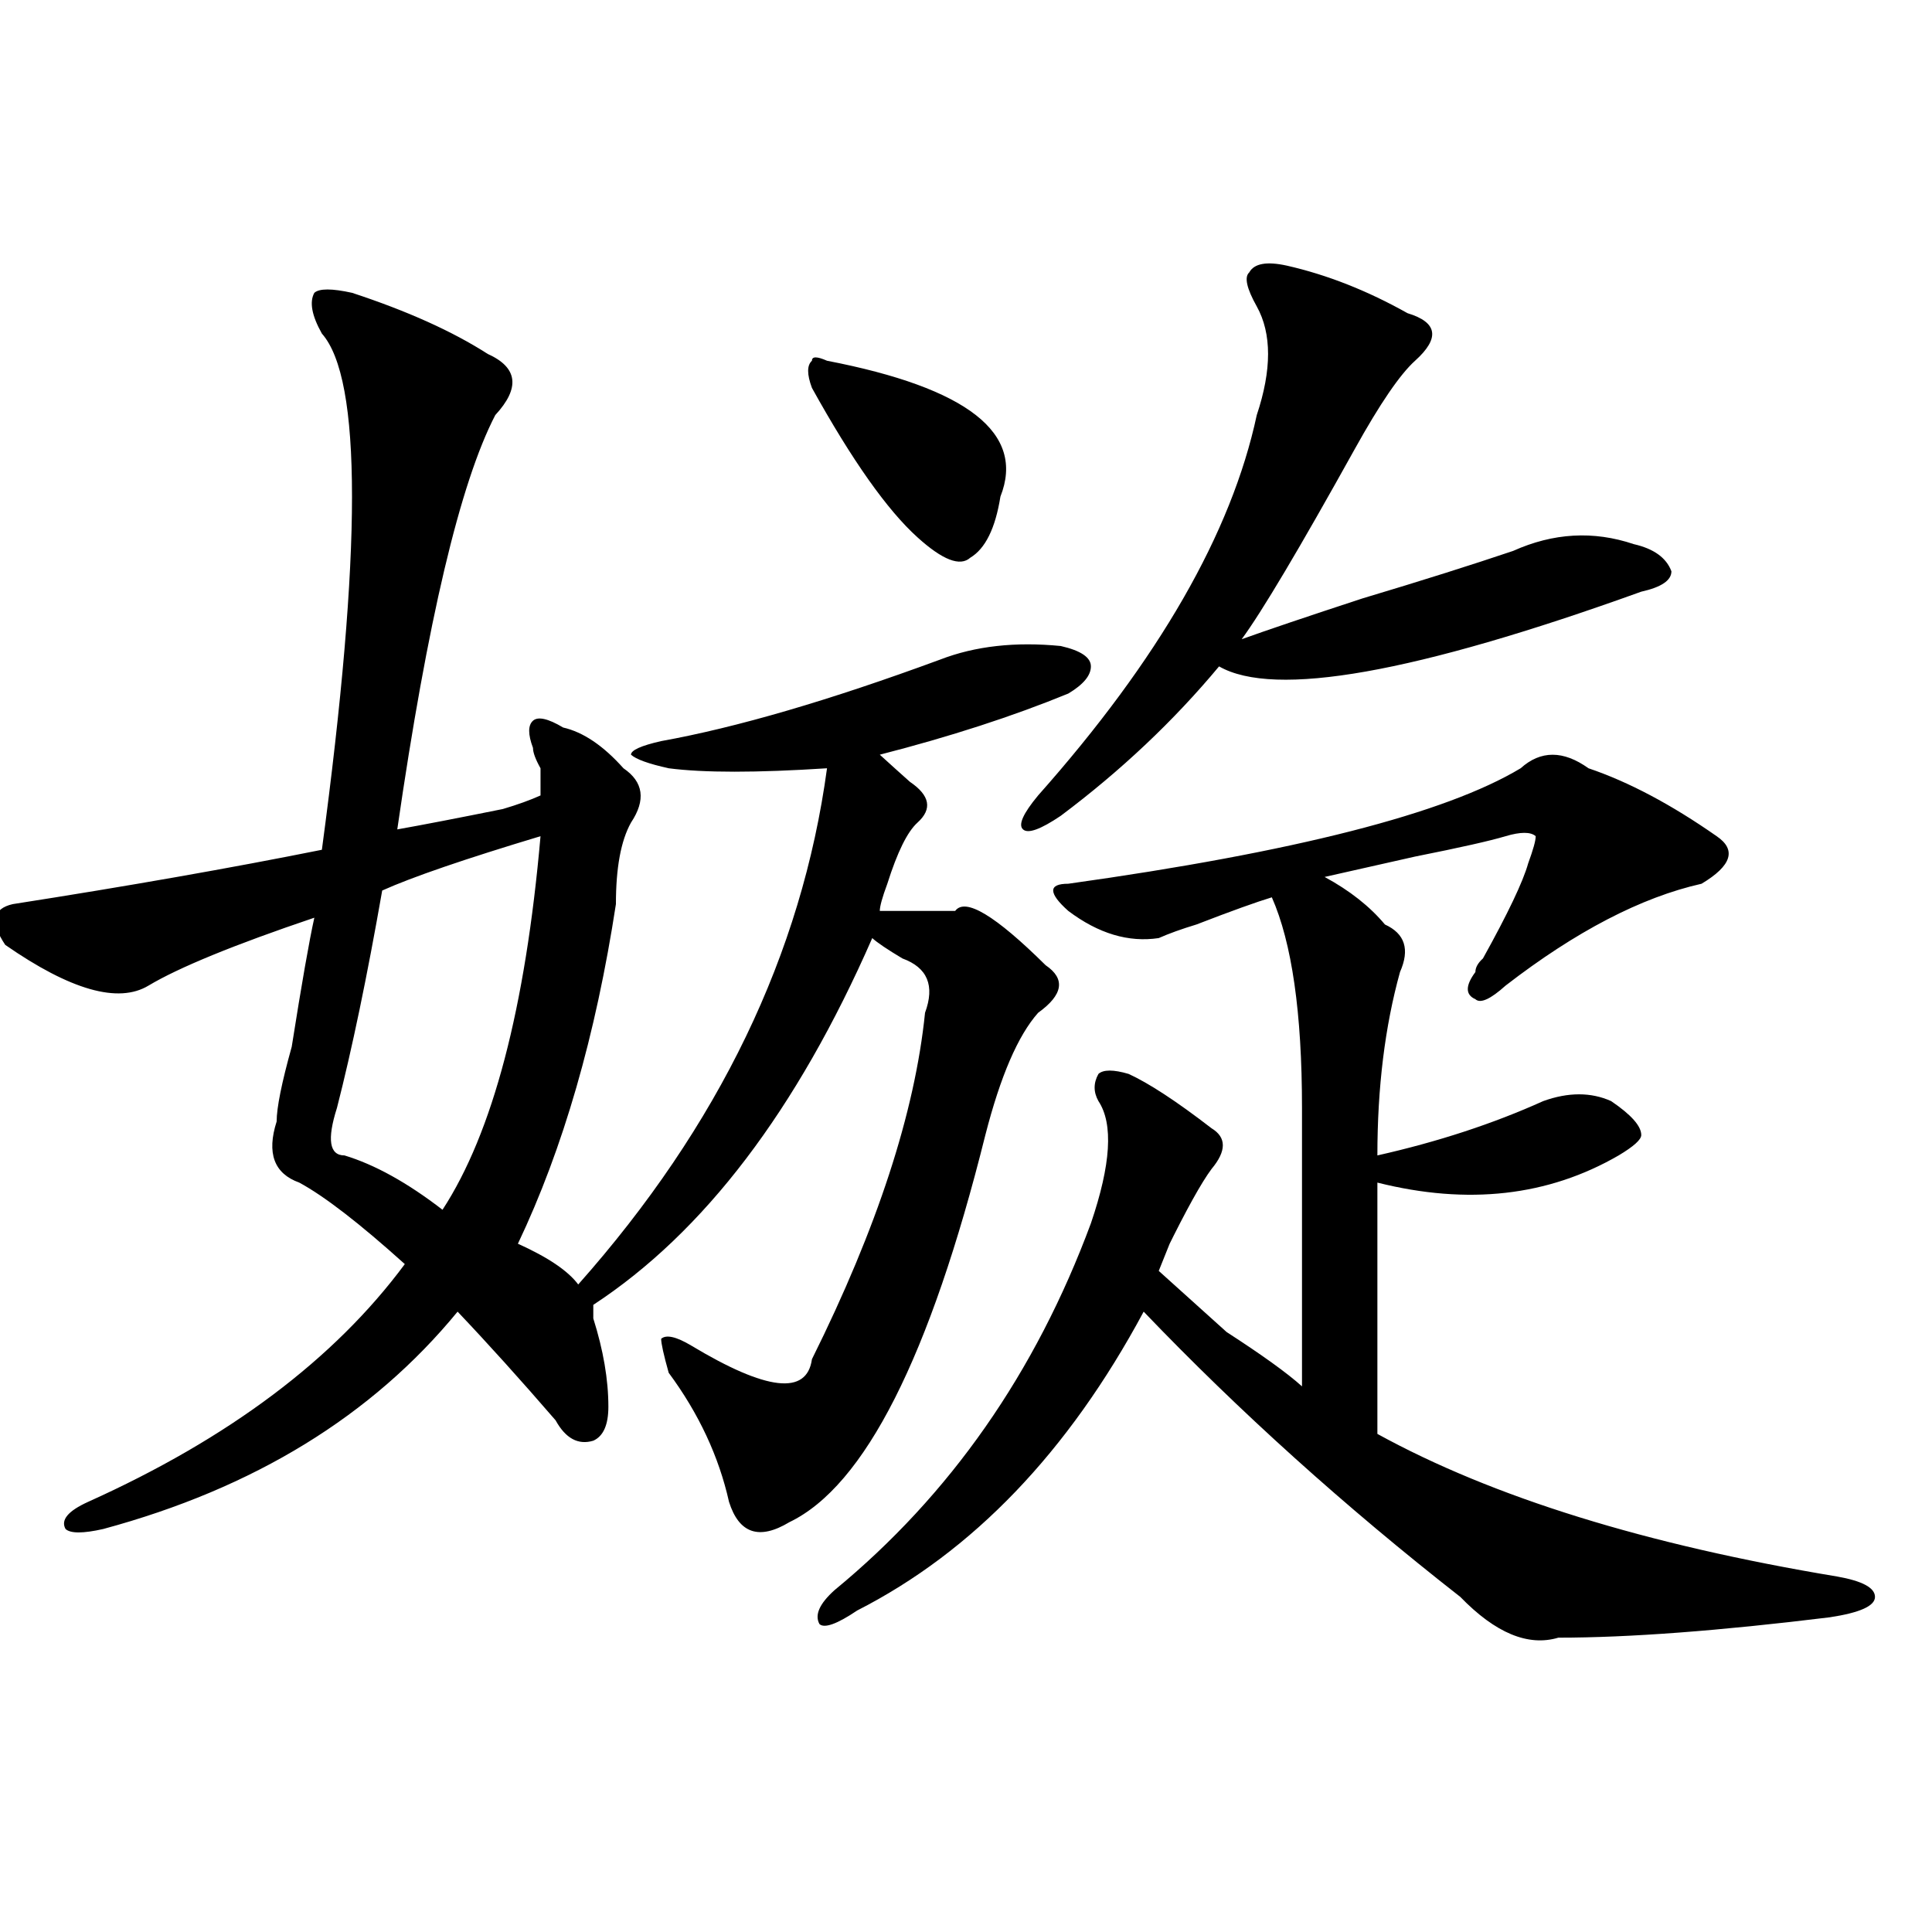 <?xml version="1.0" encoding="utf-8"?>
<!-- Generator: Adobe Illustrator 16.0.0, SVG Export Plug-In . SVG Version: 6.00 Build 0)  -->
<!DOCTYPE svg PUBLIC "-//W3C//DTD SVG 1.1//EN" "http://www.w3.org/Graphics/SVG/1.1/DTD/svg11.dtd">
<svg version="1.1" id="图层_1" xmlns="http://www.w3.org/2000/svg" xmlns:xlink="http://www.w3.org/1999/xlink" x="0px" y="0px"
	 width="1000px" height="1000px" viewBox="0 0 1000 1000" enable-background="new 0 0 1000 1000" xml:space="preserve">
<path d="M510.012,587.5c-28.658,114.862-62.438,181.659-101.461,200.391c-15.609,9.394-26.036,5.878-31.219-10.547
	c-5.244-23.4-15.609-45.703-31.219-66.797c-2.622-9.338-3.902-15.216-3.902-17.578c2.561-2.307,7.805-1.153,15.609,3.516
	c39.023,23.456,59.815,25.818,62.438,7.031c33.779-67.95,53.291-127.716,58.535-179.297c5.183-14.063,1.28-23.4-11.707-28.125
	c-7.805-4.669-13.049-8.185-15.609-10.547c-39.023,89.1-87.193,152.381-144.387,189.844c0,2.362,0,4.725,0,7.031
	c5.183,16.425,7.805,31.641,7.805,45.703c0,9.394-2.622,15.271-7.805,17.578c-7.805,2.362-14.329-1.153-19.512-10.547
	c-18.231-21.094-35.121-39.825-50.73-56.25c-44.268,53.943-105.363,91.406-183.41,112.5c-10.427,2.362-16.951,2.362-19.512,0
	c-2.622-4.669,1.28-9.338,11.707-14.063c72.803-32.794,127.436-73.828,163.898-123.047c-23.414-21.094-41.646-35.156-54.633-42.188
	c-13.049-4.669-16.951-15.216-11.707-31.641c0-7.031,2.561-19.885,7.805-38.672c5.183-32.794,9.085-55.041,11.707-66.797
	c-41.646,14.063-70.242,25.818-85.852,35.156c-15.609,9.394-40.365,2.362-74.145-21.094c-7.805-11.7-6.524-18.731,3.902-21.094
	c59.815-9.338,113.168-18.731,159.996-28.125c20.792-154.688,20.792-243.731,0-267.188c-5.244-9.338-6.524-16.369-3.902-21.094
	c2.561-2.307,9.085-2.307,19.512,0c28.597,9.394,52.011,19.94,70.242,31.641c15.609,7.031,16.89,17.578,3.902,31.641
	c-18.231,35.156-35.121,106.678-50.73,214.453c12.987-2.307,31.219-5.822,54.633-10.547c7.805-2.307,14.268-4.669,19.512-7.031
	c0-2.307,0-7.031,0-14.063c-2.622-4.669-3.902-8.185-3.902-10.547c-2.622-7.031-2.622-11.7,0-14.063
	c2.561-2.307,7.805-1.153,15.609,3.516c10.365,2.362,20.792,9.394,31.219,21.094c10.365,7.031,11.707,16.425,3.902,28.125
	c-5.244,9.394-7.805,23.456-7.805,42.188c-10.427,68.006-27.316,126.563-50.73,175.781c15.609,7.031,25.975,14.063,31.219,21.094
	c72.803-82.013,115.729-171.057,128.777-267.188c-36.463,2.362-63.779,2.362-81.949,0c-10.427-2.307-16.951-4.669-19.512-7.031
	c0-2.307,5.183-4.669,15.609-7.031c39.023-7.031,87.132-21.094,144.387-42.188c18.17-7.031,39.023-9.338,62.438-7.031
	c10.365,2.362,15.609,5.878,15.609,10.547c0,4.725-3.902,9.394-11.707,14.063c-28.658,11.756-61.157,22.303-97.559,31.641
	c5.183,4.725,10.365,9.394,15.609,14.063c10.365,7.031,11.707,14.063,3.902,21.094c-5.244,4.725-10.427,15.271-15.609,31.641
	c-2.622,7.031-3.902,11.756-3.902,14.063c10.365,0,23.414,0,39.023,0c5.183-7.031,20.792,2.362,46.828,28.125
	c10.365,7.031,9.085,15.271-3.902,24.609C526.901,535.975,517.816,557.068,510.012,587.5z M279.773,432.813
	c-39.023,11.756-66.34,21.094-81.949,28.125c-7.805,44.55-15.609,82.068-23.414,112.5c-5.244,16.425-3.902,24.609,3.902,24.609
	c15.609,4.725,32.499,14.063,50.73,28.125C255.018,586.347,271.969,521.912,279.773,432.813z M428.063,186.719
	c72.803,14.063,102.741,37.519,89.754,70.313c-2.622,16.425-7.805,26.972-15.609,31.641c-5.244,4.725-14.329,1.209-27.316-10.547
	c-15.609-14.063-33.841-39.825-54.633-77.344c-2.622-7.031-2.622-11.7,0-14.063C420.258,184.412,422.818,184.412,428.063,186.719z
	 M787.078,397.656c10.365-9.338,22.072-9.338,35.121,0c20.792,7.031,42.926,18.787,66.34,35.156
	c10.365,7.031,7.805,15.271-7.805,24.609c-31.219,7.031-65.06,24.609-101.461,52.734c-7.805,7.031-13.049,9.394-15.609,7.031
	c-5.244-2.307-5.244-7.031,0-14.063c0-2.307,1.28-4.669,3.902-7.031c12.987-23.4,20.792-39.825,23.414-49.219
	c2.561-7.031,3.902-11.7,3.902-14.063c-2.622-2.307-7.805-2.307-15.609,0c-7.805,2.362-23.414,5.878-46.828,10.547
	c-20.854,4.725-36.463,8.24-46.828,10.547c12.987,7.031,23.414,15.271,31.219,24.609c10.365,4.725,12.987,12.909,7.805,24.609
	c-7.805,28.125-11.707,59.766-11.707,94.922c31.219-7.031,59.815-16.369,85.852-28.125c12.987-4.669,24.694-4.669,35.121,0
	c10.365,7.031,15.609,12.909,15.609,17.578c0,2.362-3.902,5.878-11.707,10.547c-36.463,21.094-78.047,25.818-124.875,14.063
	c0,37.519,0,80.859,0,130.078c59.815,32.85,139.143,57.403,238.043,73.828c12.987,2.307,19.512,5.822,19.512,10.547
	c0,4.669-7.805,8.185-23.414,10.547c-57.255,7.031-104.083,10.547-140.484,10.547c-15.609,4.669-32.561-2.362-50.73-21.094
	c-59.877-46.856-114.51-96.075-163.898-147.656c-39.023,72.675-88.474,124.2-148.289,154.688
	c-10.427,7.031-16.951,9.338-19.512,7.031c-2.622-4.725,0-10.547,7.805-17.578c59.815-49.219,104.021-112.5,132.68-189.844
	c10.365-30.432,11.707-51.525,3.902-63.281c-2.622-4.669-2.622-9.338,0-14.063c2.561-2.307,7.805-2.307,15.609,0
	c10.365,4.725,24.694,14.063,42.926,28.125c7.805,4.725,7.805,11.756,0,21.094c-5.244,7.031-13.049,21.094-23.414,42.188
	c7.805-18.731,6.463-15.216-3.902,10.547c7.805,7.031,19.512,17.578,35.121,31.641c18.17,11.756,31.219,21.094,39.023,28.125
	c0-56.25,0-104.26,0-144.141c0-49.219-5.244-85.528-15.609-108.984c-7.805,2.362-20.854,7.031-39.023,14.063
	c-7.805,2.362-14.329,4.725-19.512,7.031c-15.609,2.362-31.219-2.307-46.828-14.063c-5.244-4.669-7.805-8.185-7.805-10.547
	c0-2.307,2.561-3.516,7.805-3.516C670.008,441.053,748.055,421.112,787.078,397.656z M666.105,137.5
	c20.792,4.725,41.584,12.909,62.438,24.609c15.609,4.725,16.89,12.909,3.902,24.609c-7.805,7.031-18.231,22.303-31.219,45.703
	c-28.658,51.581-48.17,84.375-58.535,98.438c12.987-4.669,33.779-11.7,62.438-21.094c31.219-9.338,57.193-17.578,78.047-24.609
	c20.792-9.338,41.584-10.547,62.438-3.516c10.365,2.362,16.89,7.031,19.512,14.063c0,4.725-5.244,8.24-15.609,10.547
	c-117.07,42.188-189.935,55.097-218.531,38.672c-23.414,28.125-50.73,53.943-81.949,77.344c-10.427,7.031-16.951,9.394-19.512,7.031
	c-2.622-2.307,0-8.185,7.805-17.578c62.438-70.313,100.119-135.9,113.168-196.875c7.805-23.4,7.805-42.188,0-56.25
	c-5.244-9.338-6.524-15.216-3.902-17.578C649.154,136.347,655.679,135.193,666.105,137.5z"/>
</svg>
